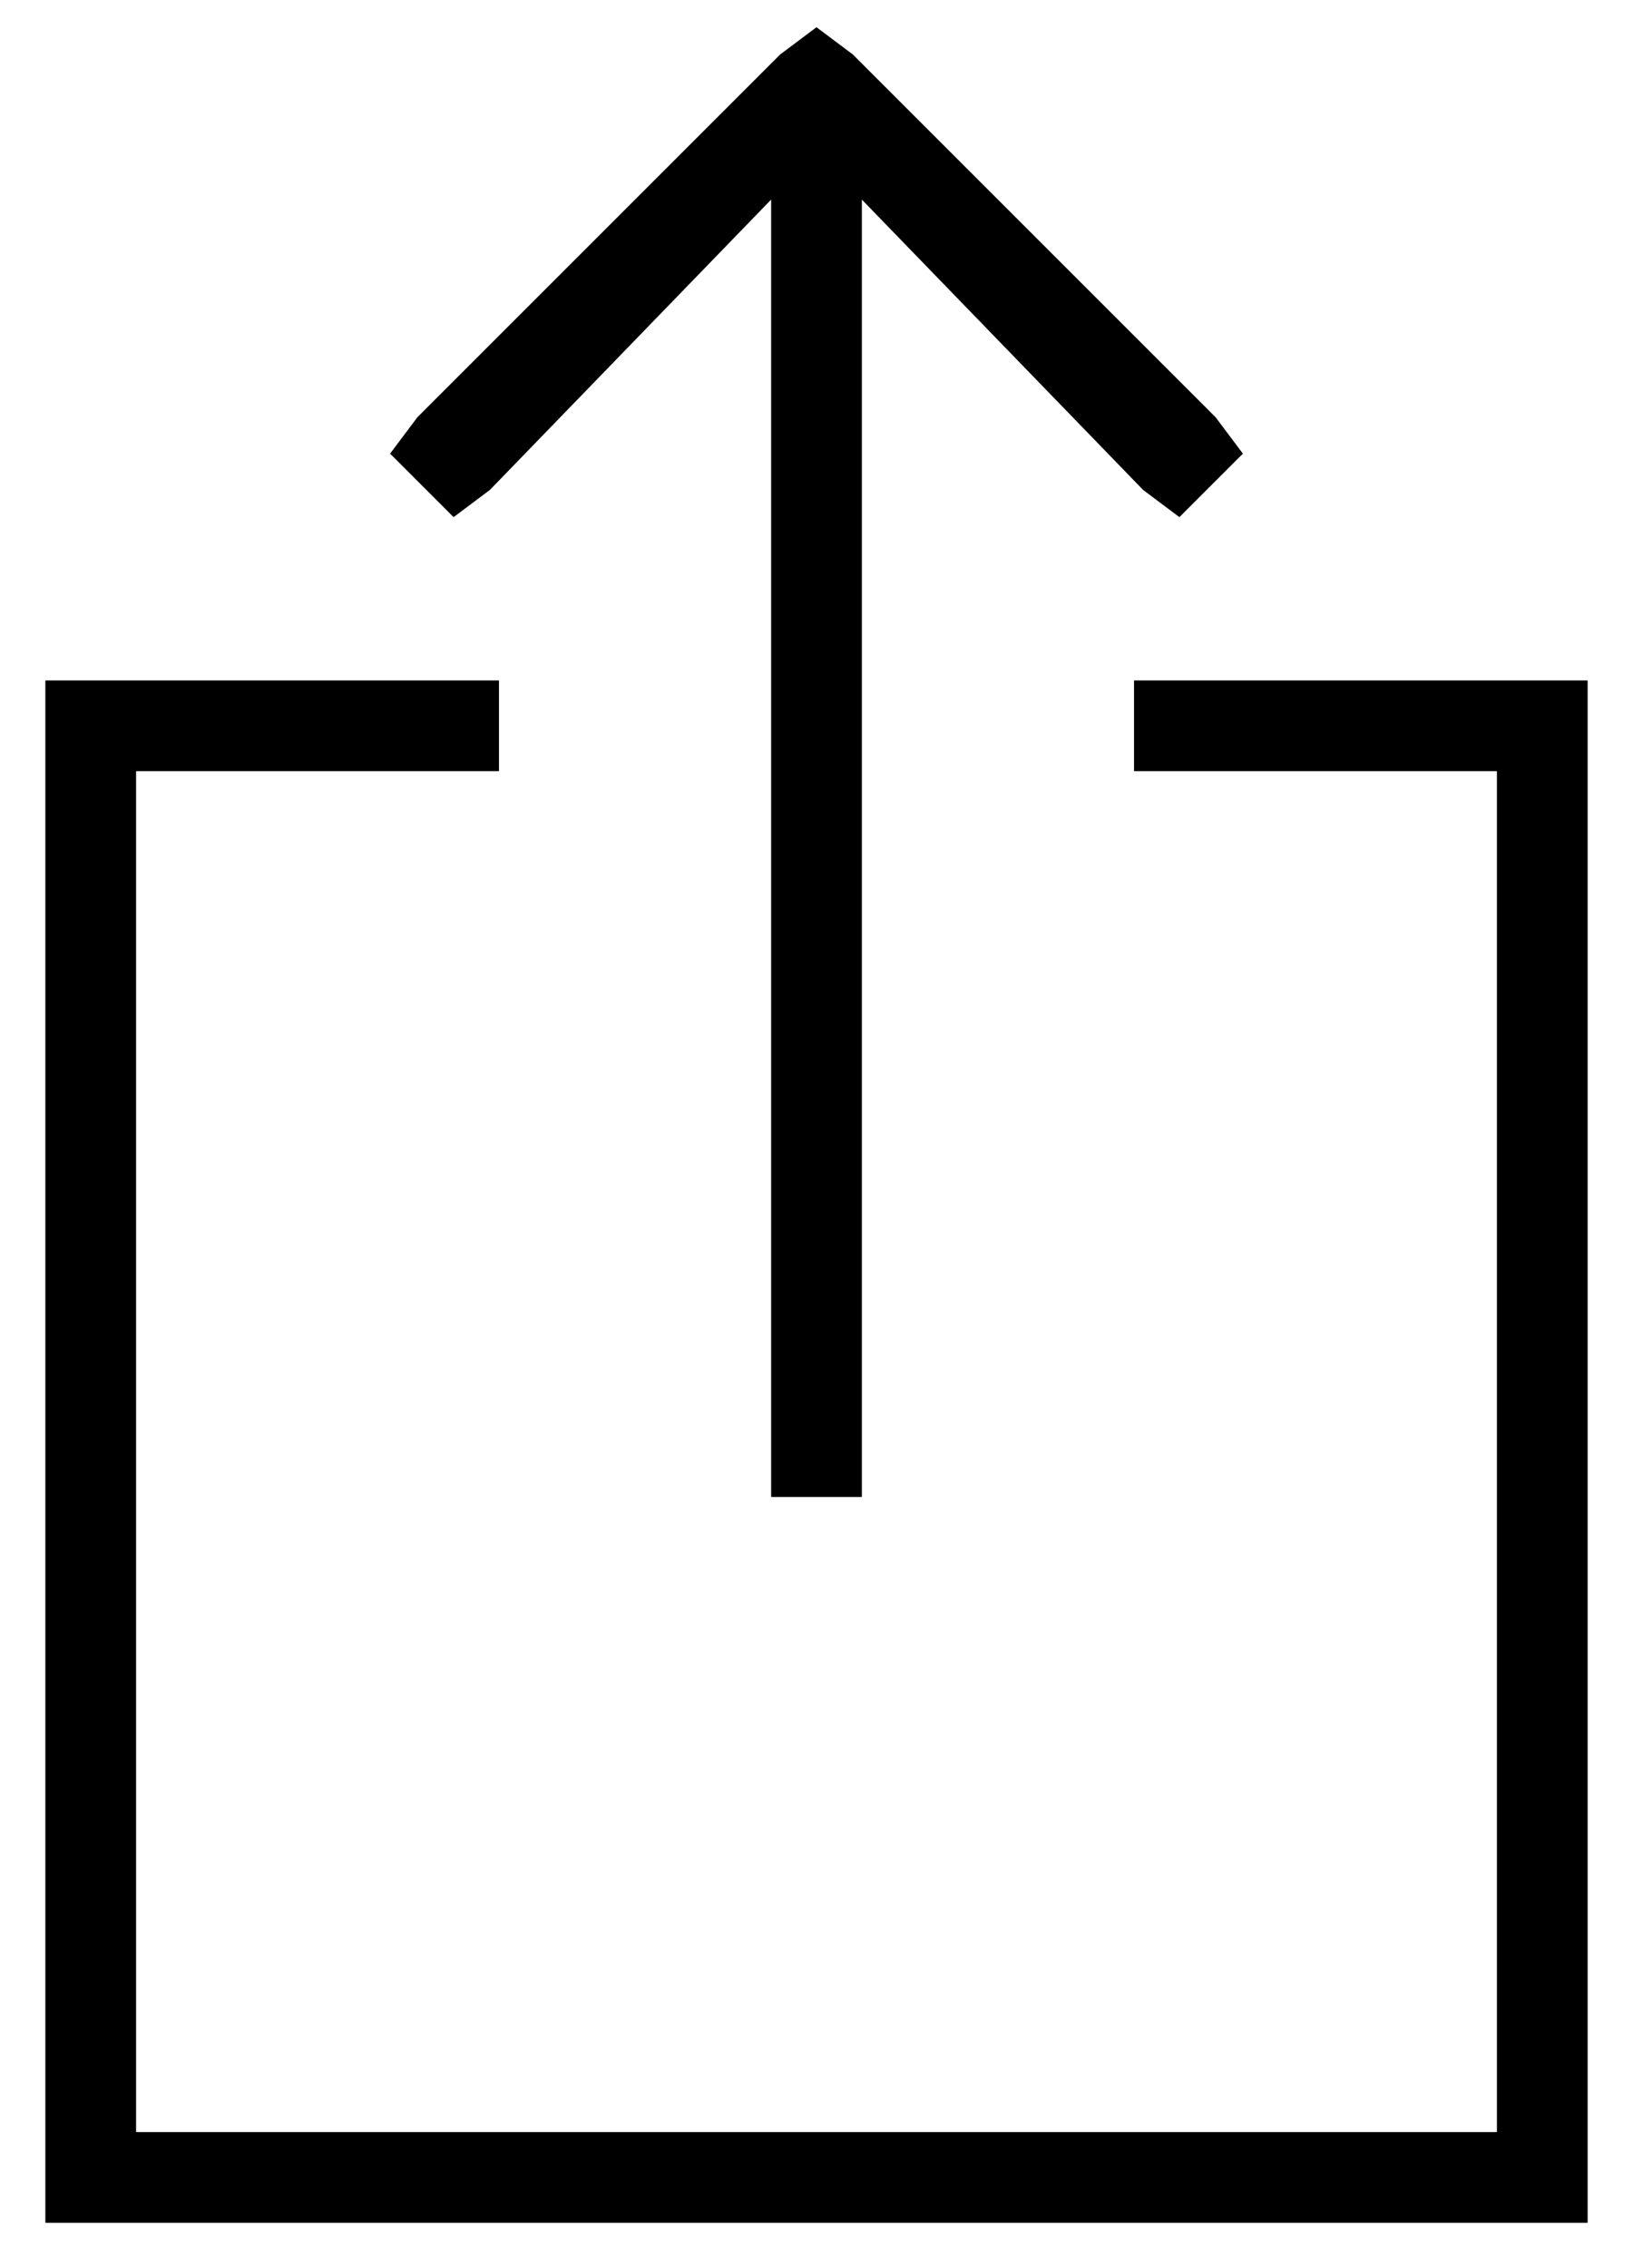 <?xml version="1.0" encoding="UTF-8"?>
<svg width="18px" height="25px" viewBox="0 0 18 25" version="1.1" xmlns="http://www.w3.org/2000/svg" xmlns:xlink="http://www.w3.org/1999/xlink">
    <!-- Generator: Sketch 53.2 (72643) - https://sketchapp.com -->
    <title>Group 9</title>
    <desc>Created with Sketch.</desc>
    <g id="DESIGN" stroke="none" stroke-width="1" fill="none" fill-rule="evenodd">
        <g id="Group-9" transform="translate(0.5, 0.3)" fill="#000000" fill-rule="nonzero">
            <polygon id="Path" points="16.5 7.2 12.5 7.2 12 7.2 12 8.2 12.5 8.2 16 8.2 16 23.2 1 23.2 1 8.2 4.5 8.2 5 8.2 5 7.2 4.5 7.2 0.5 7.2 0 7.2 0 7.7 0 23.7 0 24.2 0.5 24.2 16.5 24.2 17 24.2 17 23.7 17 7.7 17 7.2"></polygon>
            <polygon id="Path" points="4.9 5.1 8 1.9 8 15.7 8 16.2 9 16.2 9 15.7 9 1.9 12.1 5.1 12.5 5.4 13.2 4.7 12.9 4.3 8.9 0.3 8.5 3.64153152e-13 8.1 0.3 4.1 4.3 3.8 4.7 4.5 5.4"></polygon>
        </g>
    </g>
</svg>